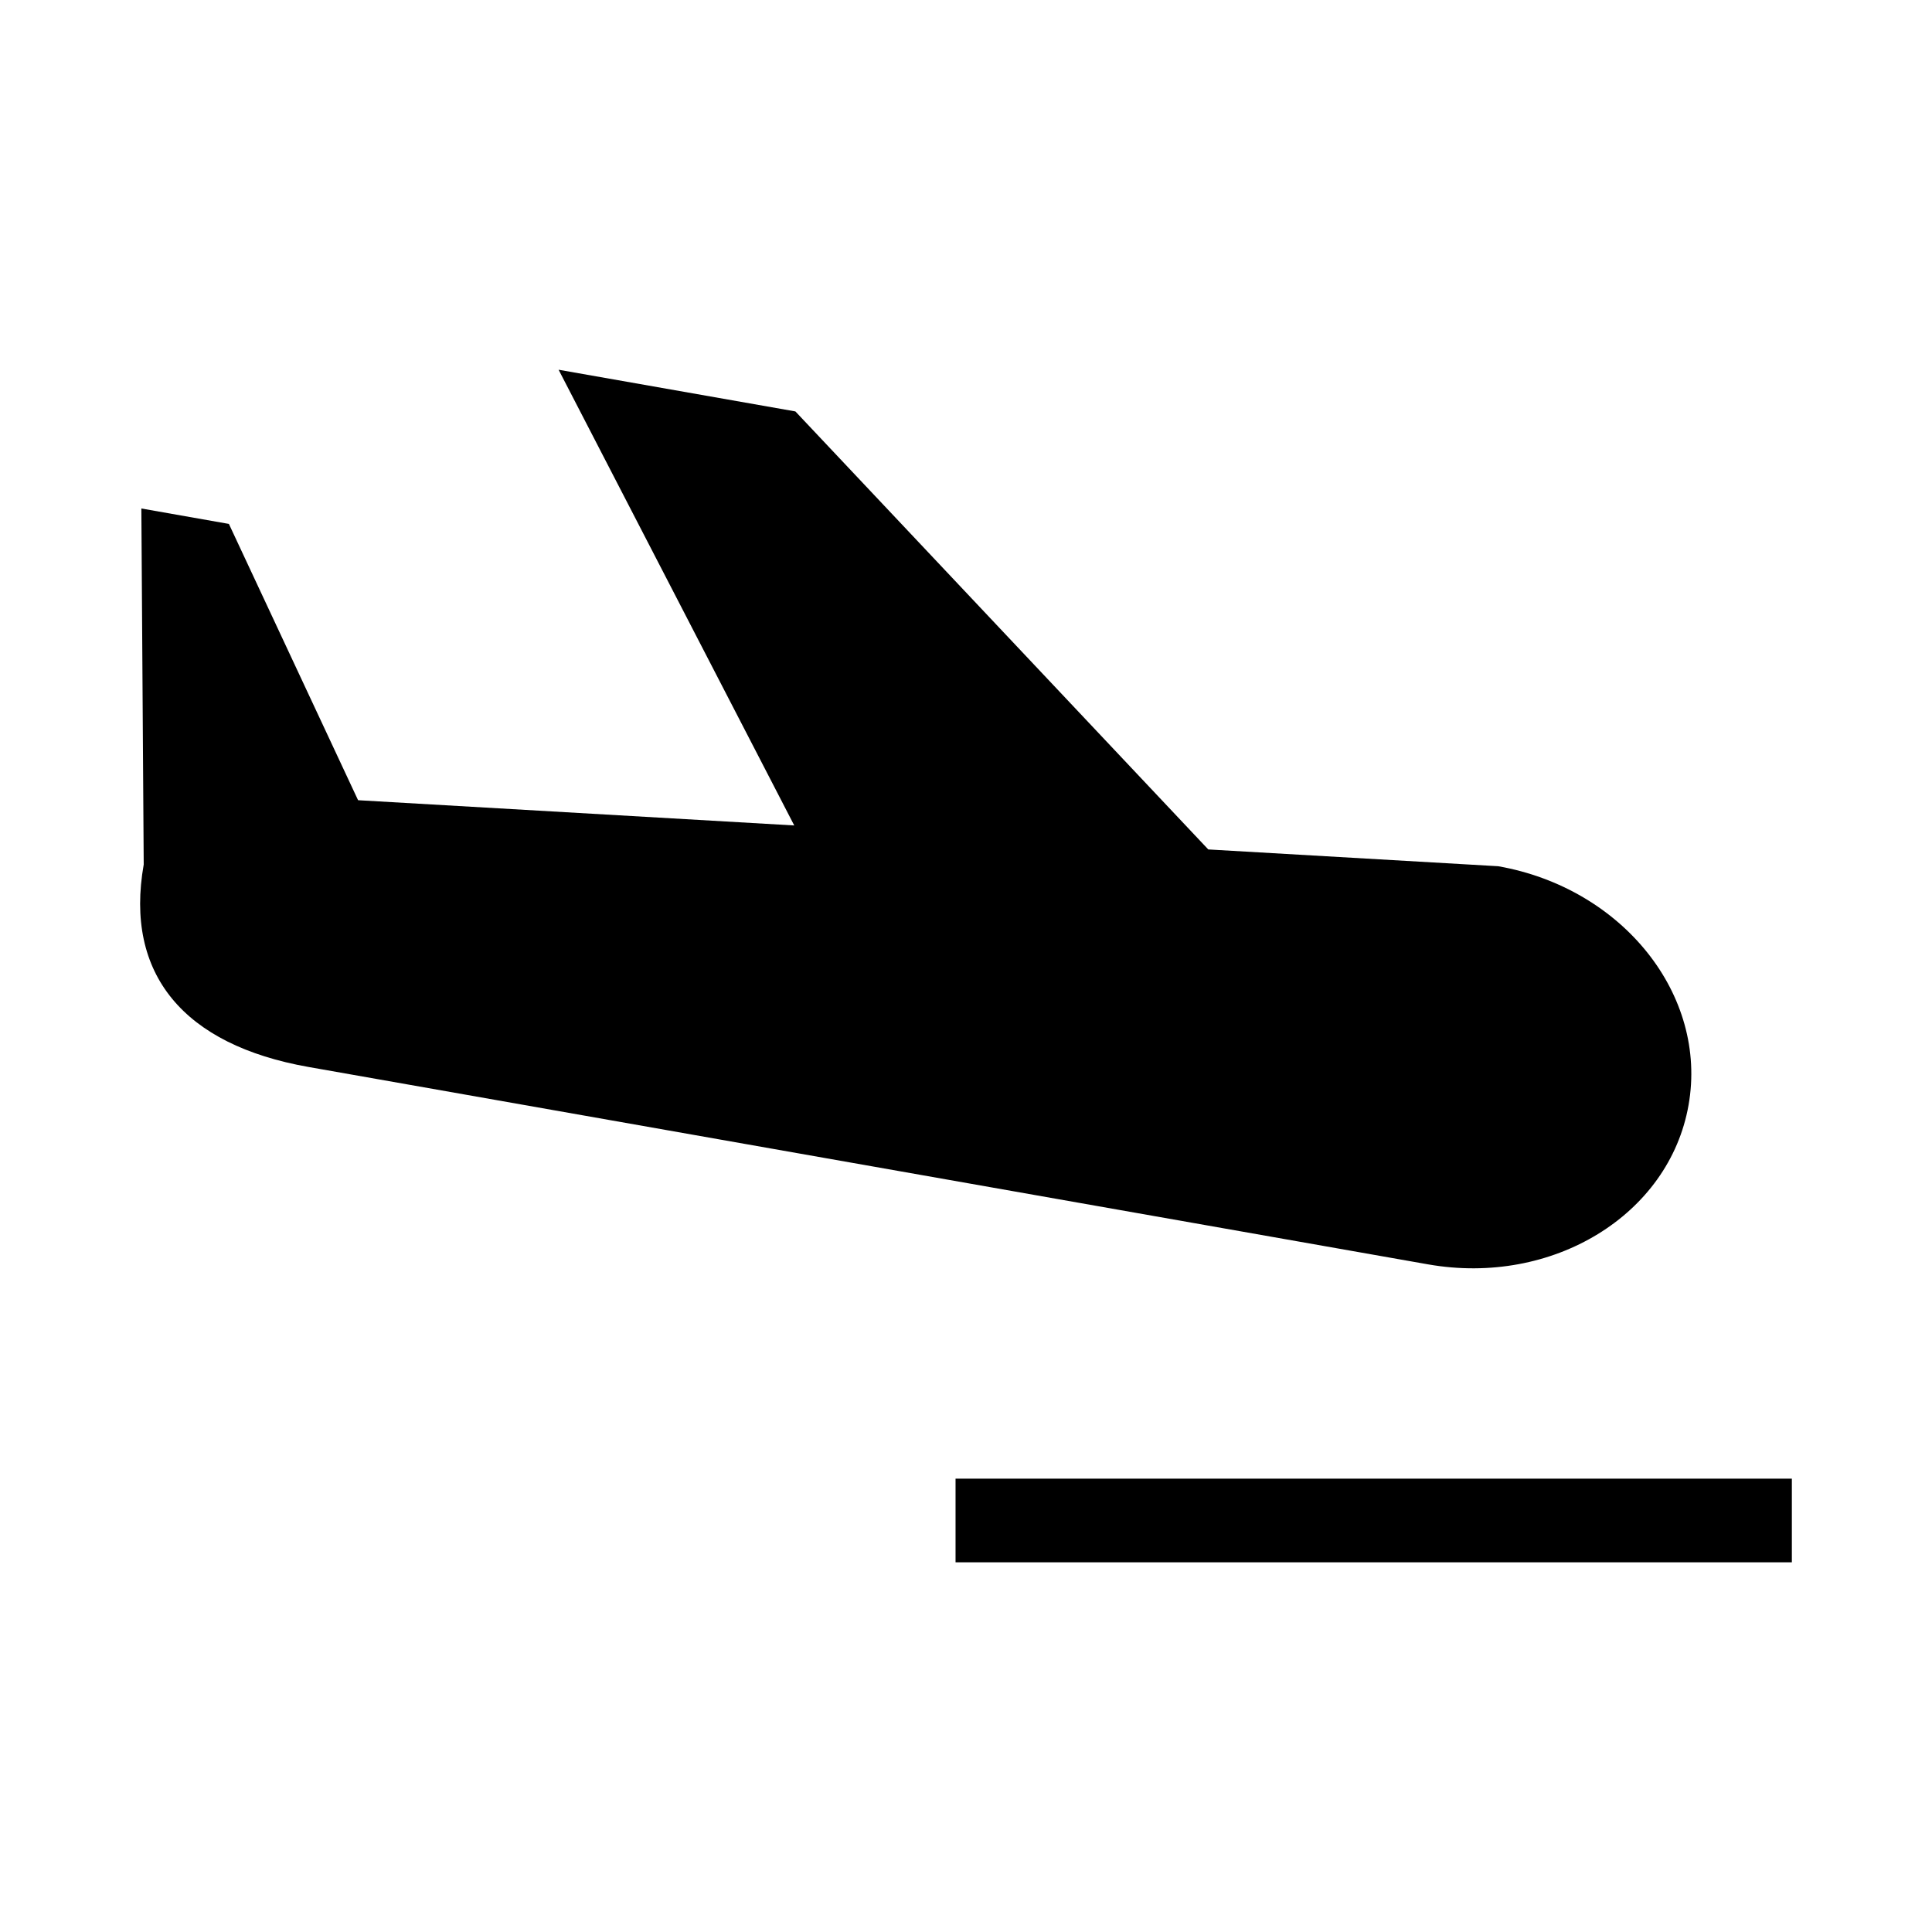 <?xml version="1.0" encoding="UTF-8"?>
<!-- The Best Svg Icon site in the world: iconSvg.co, Visit us! https://iconsvg.co -->
<svg fill="#000000" width="800px" height="800px" version="1.1" viewBox="144 144 512 512" xmlns="http://www.w3.org/2000/svg">
 <g>
  <path d="m541.05 373.56-76.844-4.449-109.42-116.08-62.75-11.047 62.449 120.77-115.59-6.691-34.234-73.219-23.199-4.09 0.625 94.355c-5.133 29.137 10.652 47.812 43.652 53.645l296.7 52.312c33 5.816 63.926-13.074 69.047-42.211 5.156-29.141-17.434-57.473-50.43-63.293z"/>
  <path d="m397.23 535.86h221.63v22.168h-221.63z"/>
 </g>
</svg>